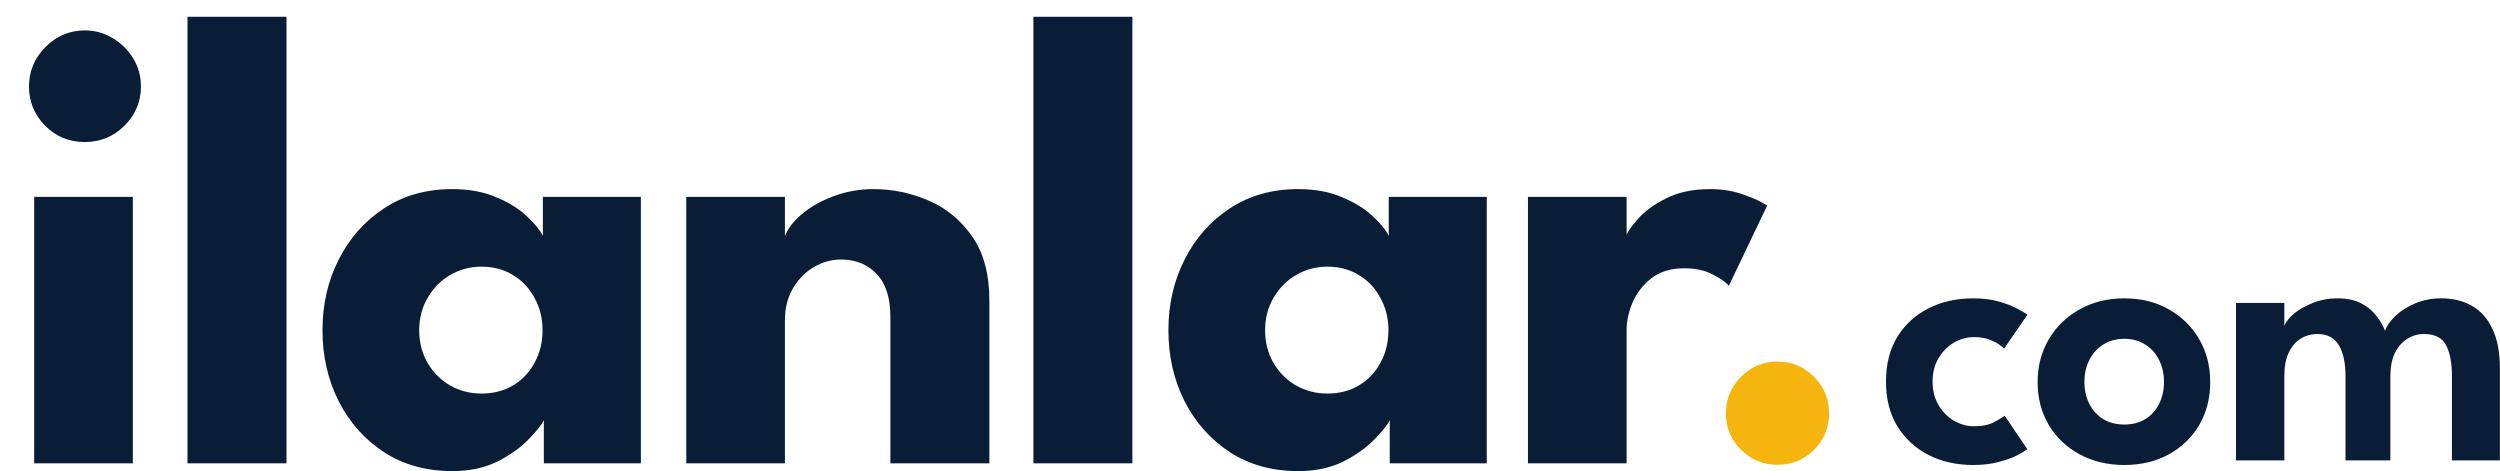 <svg width="207" height="39" viewBox="0 0 207 39" fill="none" xmlns="http://www.w3.org/2000/svg">
<path d="M134.683 38.363H126.514V16.302H134.683V19.715H134.548C134.692 19.303 135.041 18.783 135.596 18.157C136.152 17.512 136.931 16.938 137.934 16.437C138.937 15.917 140.164 15.658 141.615 15.658C142.636 15.658 143.577 15.819 144.437 16.141C145.297 16.446 145.924 16.741 146.318 17.028L143.147 23.665C142.896 23.36 142.448 23.047 141.803 22.724C141.176 22.384 140.388 22.214 139.439 22.214C138.346 22.214 137.441 22.492 136.725 23.047C136.026 23.602 135.507 24.274 135.166 25.062C134.844 25.85 134.683 26.594 134.683 27.293V38.363Z" fill="#091D36"/>
<path d="M115.07 38.363V34.789C114.908 35.148 114.496 35.667 113.833 36.348C113.189 37.029 112.329 37.647 111.254 38.202C110.179 38.739 108.925 39.008 107.492 39.008C105.342 39.008 103.461 38.489 101.849 37.45C100.237 36.393 98.983 34.986 98.087 33.231C97.192 31.457 96.744 29.496 96.744 27.346C96.744 25.197 97.192 23.244 98.087 21.488C98.983 19.715 100.237 18.3 101.849 17.243C103.461 16.186 105.342 15.658 107.492 15.658C108.871 15.658 110.081 15.881 111.12 16.329C112.159 16.759 113 17.279 113.645 17.888C114.29 18.479 114.738 19.025 114.989 19.527V16.302H123.104V38.363H115.07ZM104.751 27.346C104.751 28.349 104.984 29.254 105.45 30.06C105.916 30.848 106.534 31.466 107.304 31.914C108.092 32.362 108.961 32.586 109.91 32.586C110.896 32.586 111.764 32.362 112.517 31.914C113.269 31.466 113.86 30.848 114.29 30.06C114.738 29.254 114.962 28.349 114.962 27.346C114.962 26.343 114.738 25.447 114.29 24.659C113.86 23.853 113.269 23.226 112.517 22.778C111.764 22.312 110.896 22.08 109.91 22.08C108.961 22.08 108.092 22.312 107.304 22.778C106.534 23.226 105.916 23.853 105.45 24.659C104.984 25.447 104.751 26.343 104.751 27.346Z" fill="#091D36"/>
<path d="M93.761 38.363H85.565V1.389H93.761V38.363Z" fill="#091D36"/>
<path d="M72.354 15.658C73.895 15.658 75.4 15.971 76.869 16.598C78.338 17.225 79.547 18.219 80.496 19.581C81.446 20.924 81.92 22.698 81.92 24.901V38.363H73.725V26.244C73.725 24.668 73.349 23.486 72.596 22.698C71.844 21.892 70.859 21.488 69.64 21.488C68.834 21.488 68.073 21.703 67.356 22.133C66.658 22.545 66.084 23.137 65.637 23.907C65.207 24.659 64.992 25.528 64.992 26.513V38.363H56.823V16.302H64.992V19.554C65.207 18.963 65.654 18.371 66.335 17.78C67.034 17.171 67.903 16.67 68.942 16.276C69.999 15.864 71.136 15.658 72.354 15.658Z" fill="#091D36"/>
<path d="M45.029 38.363V34.789C44.868 35.148 44.456 35.667 43.793 36.348C43.148 37.029 42.288 37.647 41.214 38.202C40.139 38.739 38.885 39.008 37.452 39.008C35.302 39.008 33.421 38.489 31.809 37.45C30.197 36.393 28.943 34.986 28.047 33.231C27.151 31.457 26.703 29.496 26.703 27.346C26.703 25.197 27.151 23.244 28.047 21.488C28.943 19.715 30.197 18.3 31.809 17.243C33.421 16.186 35.302 15.658 37.452 15.658C38.831 15.658 40.04 15.881 41.079 16.329C42.118 16.759 42.96 17.279 43.605 17.888C44.25 18.479 44.698 19.025 44.949 19.527V16.302H53.064V38.363H45.029ZM34.711 27.346C34.711 28.349 34.944 29.254 35.41 30.06C35.875 30.848 36.493 31.466 37.264 31.914C38.052 32.362 38.921 32.586 39.87 32.586C40.855 32.586 41.724 32.362 42.477 31.914C43.229 31.466 43.82 30.848 44.25 30.06C44.698 29.254 44.922 28.349 44.922 27.346C44.922 26.343 44.698 25.447 44.25 24.659C43.82 23.853 43.229 23.226 42.477 22.778C41.724 22.312 40.855 22.08 39.87 22.08C38.921 22.08 38.052 22.312 37.264 22.778C36.493 23.226 35.875 23.853 35.41 24.659C34.944 25.447 34.711 26.343 34.711 27.346Z" fill="#091D36"/>
<path d="M23.721 38.363H15.525V1.389H23.721V38.363Z" fill="#091D36"/>
<path d="M2.83 38.363V16.302H10.999V38.363H2.83ZM7.022 11.761C5.732 11.761 4.64 11.313 3.744 10.418C2.848 9.504 2.4 8.42 2.4 7.166C2.4 5.912 2.848 4.829 3.744 3.915C4.658 2.984 5.75 2.518 7.022 2.518C7.864 2.518 8.634 2.733 9.333 3.163C10.032 3.575 10.596 4.13 11.026 4.829C11.456 5.527 11.671 6.307 11.671 7.166C11.671 8.42 11.214 9.504 10.3 10.418C9.387 11.313 8.294 11.761 7.022 11.761Z" fill="#091D36"/>
<path d="M202.131 24.703C203.105 24.703 203.952 24.909 204.672 25.322C205.402 25.735 205.968 26.37 206.37 27.227C206.783 28.074 206.99 29.164 206.99 30.498V38.12H203.02V31.149C203.02 30.048 202.856 29.191 202.528 28.577C202.21 27.963 201.602 27.656 200.702 27.656C200.194 27.656 199.728 27.794 199.305 28.069C198.881 28.333 198.543 28.725 198.288 29.244C198.045 29.762 197.923 30.398 197.923 31.149V38.12H194.208V31.149C194.208 30.048 194.023 29.191 193.652 28.577C193.282 27.963 192.694 27.656 191.89 27.656C191.371 27.656 190.9 27.788 190.476 28.053C190.064 28.318 189.735 28.709 189.492 29.228C189.259 29.736 189.143 30.376 189.143 31.149V38.12H185.141V25.084H189.143V26.989C189.259 26.661 189.524 26.322 189.937 25.973C190.36 25.624 190.884 25.327 191.509 25.084C192.133 24.83 192.805 24.703 193.525 24.703C194.308 24.703 194.959 24.835 195.478 25.1C195.997 25.364 196.415 25.703 196.732 26.116C197.061 26.518 197.309 26.942 197.479 27.386C197.627 26.973 197.918 26.56 198.352 26.148C198.786 25.735 199.331 25.391 199.987 25.116C200.644 24.84 201.358 24.703 202.131 24.703Z" fill="#091D36"/>
<path d="M175.893 38.501C174.506 38.501 173.267 38.204 172.177 37.612C171.097 37.019 170.25 36.209 169.637 35.182C169.023 34.145 168.716 32.965 168.716 31.641C168.716 30.318 169.023 29.138 169.637 28.101C170.25 27.053 171.097 26.227 172.177 25.624C173.267 25.01 174.506 24.703 175.893 24.703C177.29 24.703 178.523 25.01 179.592 25.624C180.661 26.227 181.498 27.053 182.101 28.101C182.704 29.138 183.006 30.318 183.006 31.641C183.006 32.965 182.704 34.145 182.101 35.182C181.498 36.209 180.661 37.019 179.592 37.612C178.523 38.204 177.29 38.501 175.893 38.501ZM175.893 35.151C176.559 35.151 177.136 35.002 177.623 34.706C178.121 34.399 178.502 33.981 178.766 33.452C179.042 32.912 179.179 32.303 179.179 31.625C179.179 30.948 179.042 30.339 178.766 29.799C178.502 29.26 178.121 28.836 177.623 28.529C177.136 28.212 176.559 28.053 175.893 28.053C175.226 28.053 174.643 28.212 174.146 28.529C173.659 28.836 173.278 29.26 173.003 29.799C172.727 30.339 172.59 30.948 172.59 31.625C172.59 32.303 172.727 32.912 173.003 33.452C173.278 33.981 173.659 34.399 174.146 34.706C174.643 35.002 175.226 35.151 175.893 35.151Z" fill="#091D36"/>
<path d="M163.448 35.293C164.136 35.293 164.697 35.177 165.131 34.944C165.565 34.711 165.851 34.536 165.988 34.42L167.862 37.199C167.714 37.315 167.439 37.479 167.036 37.691C166.634 37.903 166.121 38.088 165.496 38.247C164.882 38.416 164.178 38.501 163.384 38.501C162.008 38.501 160.775 38.225 159.685 37.675C158.595 37.114 157.732 36.32 157.097 35.293C156.472 34.256 156.16 33.023 156.16 31.594C156.16 30.154 156.472 28.921 157.097 27.894C157.732 26.867 158.595 26.079 159.685 25.528C160.775 24.978 162.008 24.703 163.384 24.703C164.168 24.703 164.861 24.787 165.465 24.957C166.078 25.126 166.592 25.322 167.005 25.544C167.418 25.756 167.703 25.93 167.862 26.068L165.941 28.863C165.867 28.778 165.724 28.662 165.512 28.513C165.3 28.365 165.02 28.228 164.671 28.101C164.332 27.974 163.924 27.91 163.448 27.91C162.866 27.91 162.31 28.064 161.781 28.37C161.262 28.677 160.839 29.106 160.511 29.657C160.182 30.207 160.018 30.853 160.018 31.594C160.018 32.335 160.182 32.986 160.511 33.547C160.839 34.097 161.262 34.526 161.781 34.833C162.31 35.14 162.866 35.293 163.448 35.293Z" fill="#091D36"/>
<path d="M147.167 38.486C146.005 38.486 145 38.071 144.152 37.241C143.32 36.395 142.904 35.393 142.904 34.234C142.904 33.044 143.32 32.034 144.152 31.204C145 30.359 146.005 29.936 147.167 29.936C148.36 29.936 149.373 30.359 150.205 31.204C151.037 32.034 151.453 33.044 151.453 34.234C151.453 35.393 151.037 36.395 150.205 37.241C149.373 38.071 148.36 38.486 147.167 38.486Z" fill="#F6B50E"/>
</svg>
